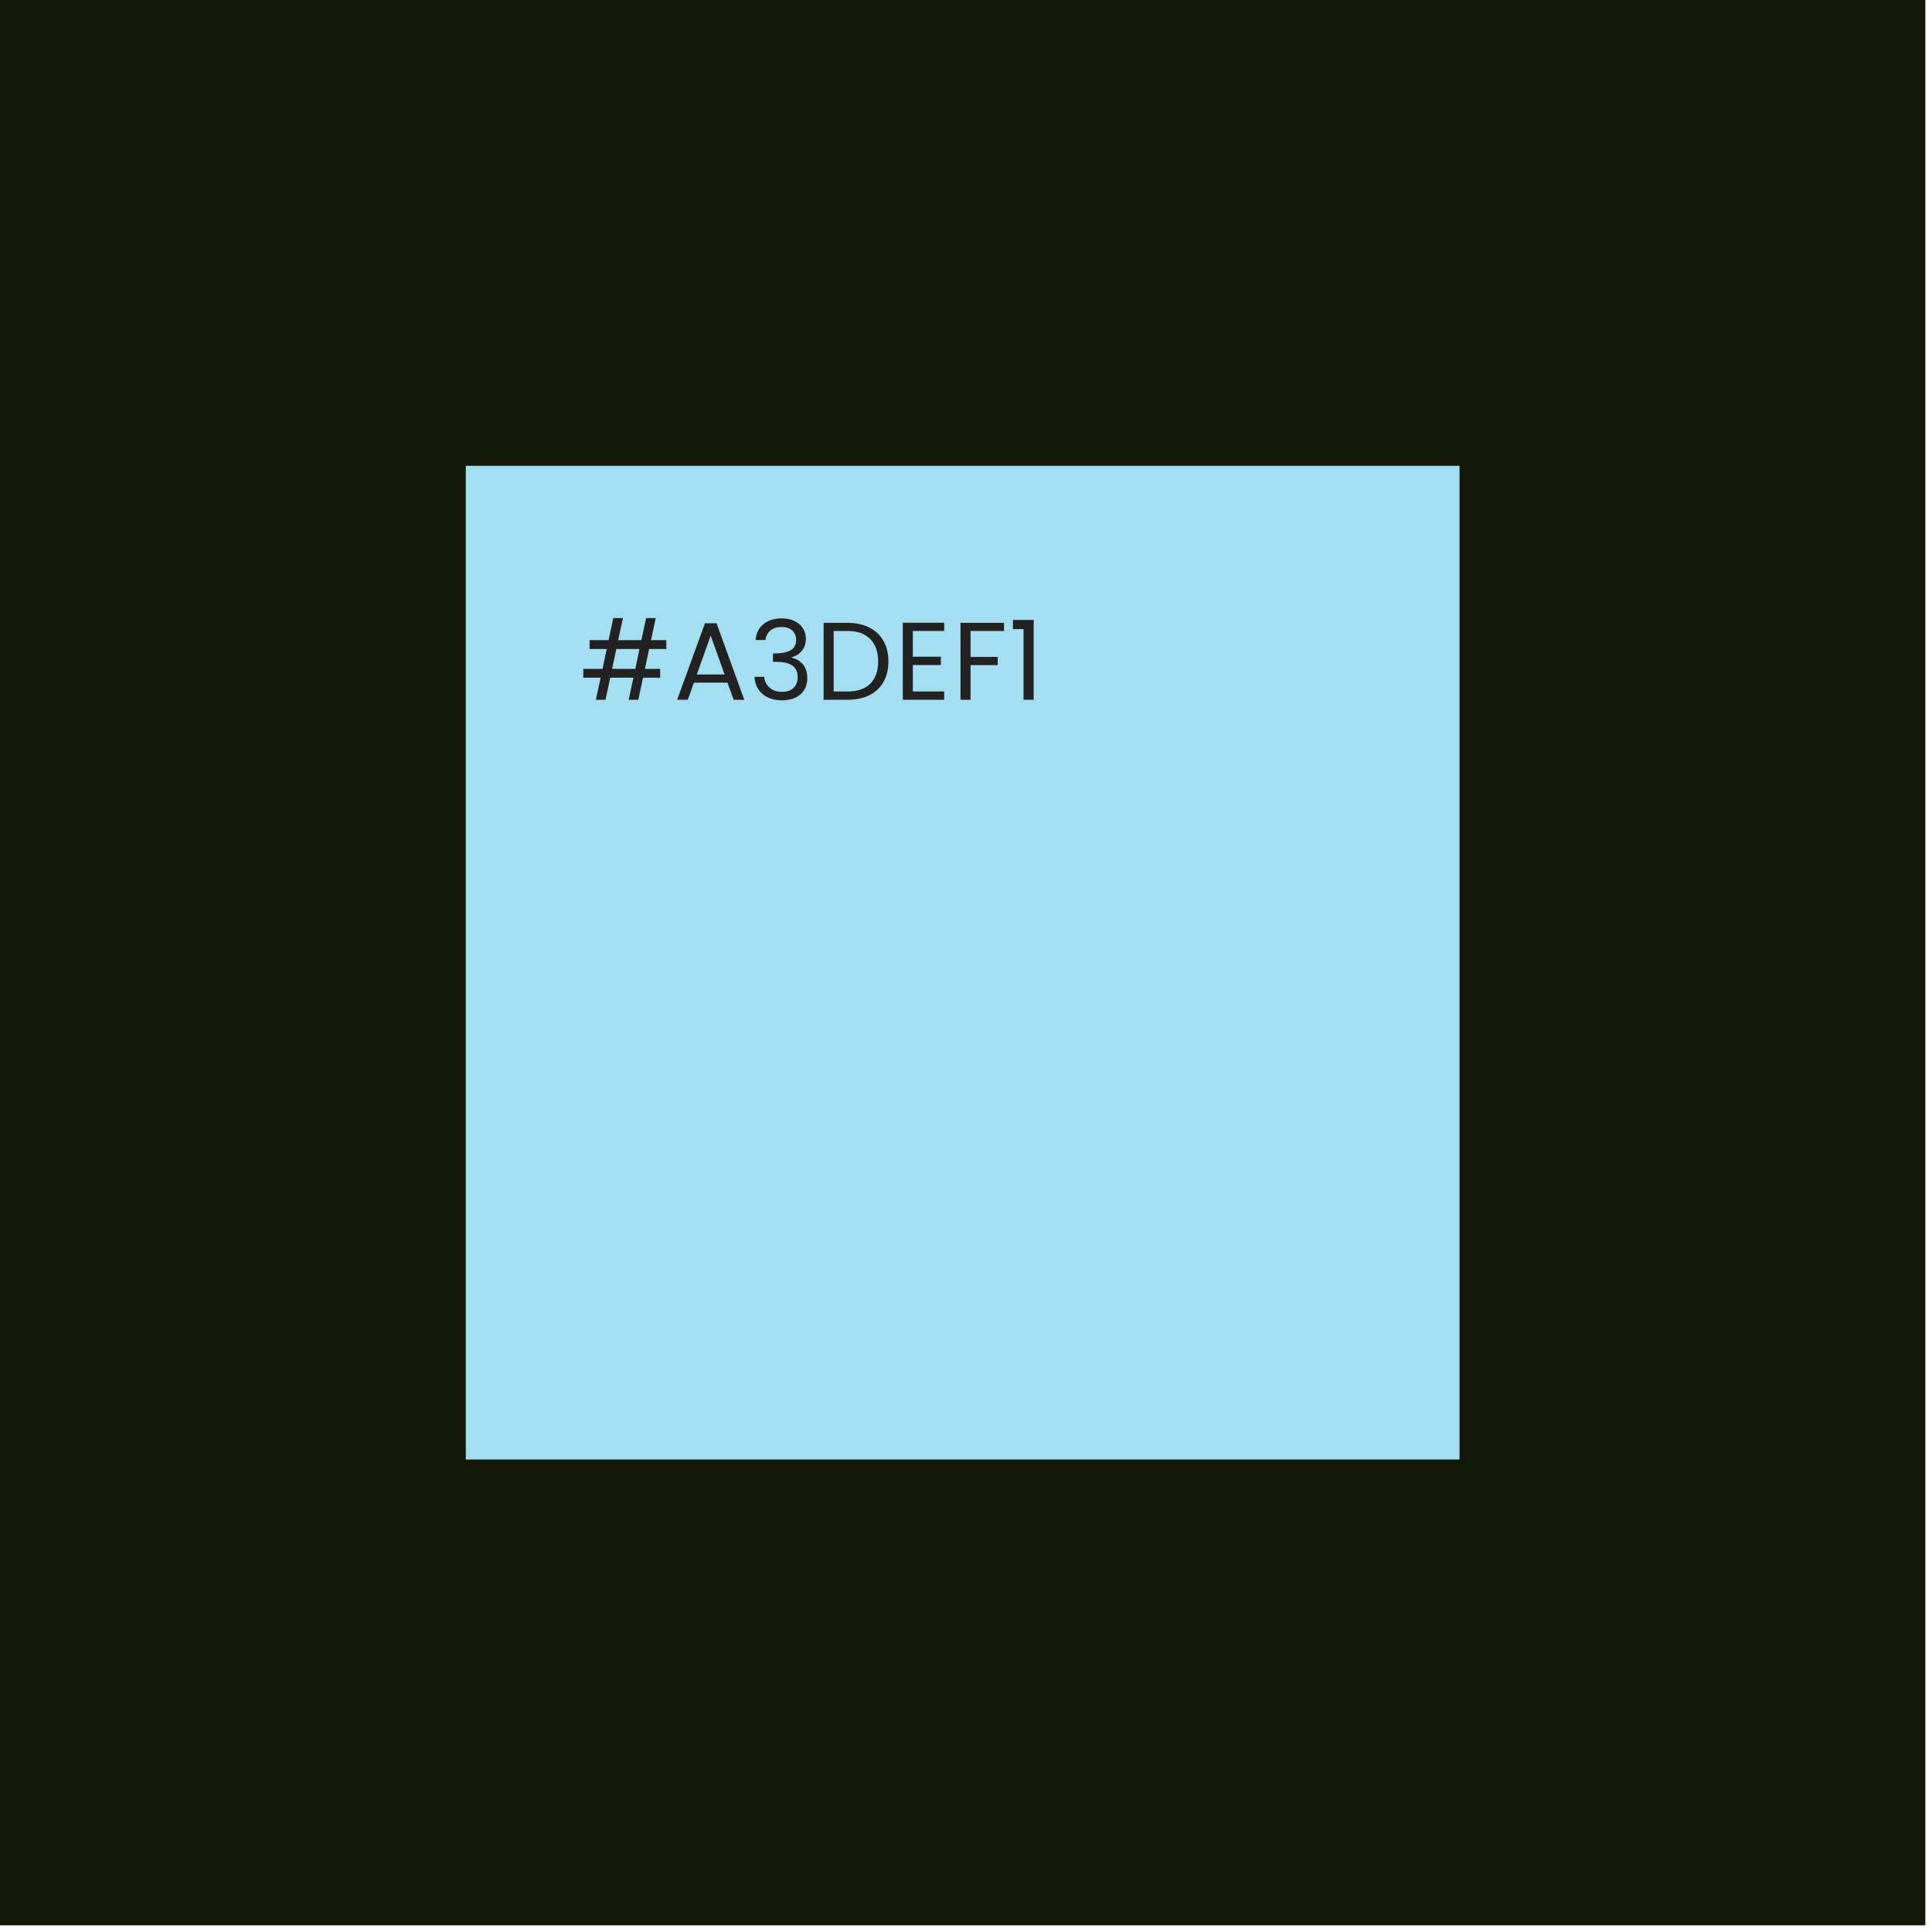 <svg width="265" height="265" viewBox="0 0 265 265" fill="none" xmlns="http://www.w3.org/2000/svg">
<rect width="264.085" height="264.085" fill="#141807"/>
<rect x="63.891" y="63.892" width="136.302" height="136.302" fill="#A3DEF1"/>
<path d="M89.034 89.017L88.458 91.743H90.548V92.954H88.201L87.55 95.983H86.232L86.883 92.954H83.703L83.052 95.983H81.734L82.385 92.954H80.008V91.743H82.643L83.218 89.017H80.871V87.805H83.476L84.127 84.776H85.445L84.793 87.805H87.974L88.625 84.776H89.942L89.291 87.805H91.396V89.017H89.034ZM87.716 89.017H84.536L83.96 91.743H87.141L87.716 89.017ZM99.784 93.636H95.18L94.332 95.983H92.878L96.695 85.488H98.285L102.086 95.983H100.632L99.784 93.636ZM99.39 92.515L97.482 87.184L95.574 92.515H99.39ZM103.643 87.79C103.714 86.861 104.073 86.134 104.719 85.609C105.365 85.084 106.203 84.822 107.233 84.822C107.919 84.822 108.51 84.948 109.005 85.2C109.509 85.443 109.888 85.776 110.14 86.2C110.403 86.624 110.534 87.104 110.534 87.639C110.534 88.265 110.353 88.805 109.989 89.259C109.636 89.713 109.171 90.006 108.596 90.138V90.213C109.252 90.375 109.772 90.693 110.156 91.167C110.539 91.642 110.731 92.263 110.731 93.03C110.731 93.606 110.6 94.126 110.337 94.59C110.075 95.044 109.681 95.403 109.156 95.665C108.631 95.928 108 96.059 107.263 96.059C106.193 96.059 105.314 95.781 104.628 95.226C103.941 94.661 103.558 93.863 103.477 92.833H104.81C104.88 93.439 105.128 93.934 105.552 94.317C105.976 94.701 106.541 94.893 107.248 94.893C107.955 94.893 108.49 94.711 108.853 94.348C109.227 93.974 109.414 93.495 109.414 92.909C109.414 92.152 109.161 91.607 108.656 91.273C108.151 90.94 107.389 90.774 106.369 90.774H106.021V89.623H106.385C107.313 89.612 108.015 89.461 108.49 89.168C108.964 88.865 109.202 88.401 109.202 87.775C109.202 87.24 109.025 86.811 108.671 86.488C108.328 86.165 107.833 86.003 107.187 86.003C106.561 86.003 106.056 86.165 105.673 86.488C105.289 86.811 105.062 87.245 104.991 87.79H103.643ZM116.257 85.428C117.408 85.428 118.402 85.645 119.24 86.079C120.089 86.503 120.735 87.114 121.179 87.911C121.633 88.709 121.86 89.648 121.86 90.728C121.86 91.808 121.633 92.748 121.179 93.545C120.735 94.333 120.089 94.938 119.24 95.362C118.402 95.776 117.408 95.983 116.257 95.983H112.971V85.428H116.257ZM116.257 94.847C117.62 94.847 118.66 94.489 119.377 93.772C120.094 93.045 120.452 92.031 120.452 90.728C120.452 89.416 120.089 88.391 119.362 87.654C118.645 86.917 117.61 86.548 116.257 86.548H114.349V94.847H116.257ZM125.208 86.548V90.077H129.055V91.213H125.208V94.847H129.509V95.983H123.83V85.412H129.509V86.548H125.208ZM137.713 85.428V86.548H133.124V90.107H136.849V91.228H133.124V95.983H131.746V85.428H137.713ZM138.938 86.291V85.034H141.785V95.983H140.392V86.291H138.938Z" fill="#222222"/>
</svg>
